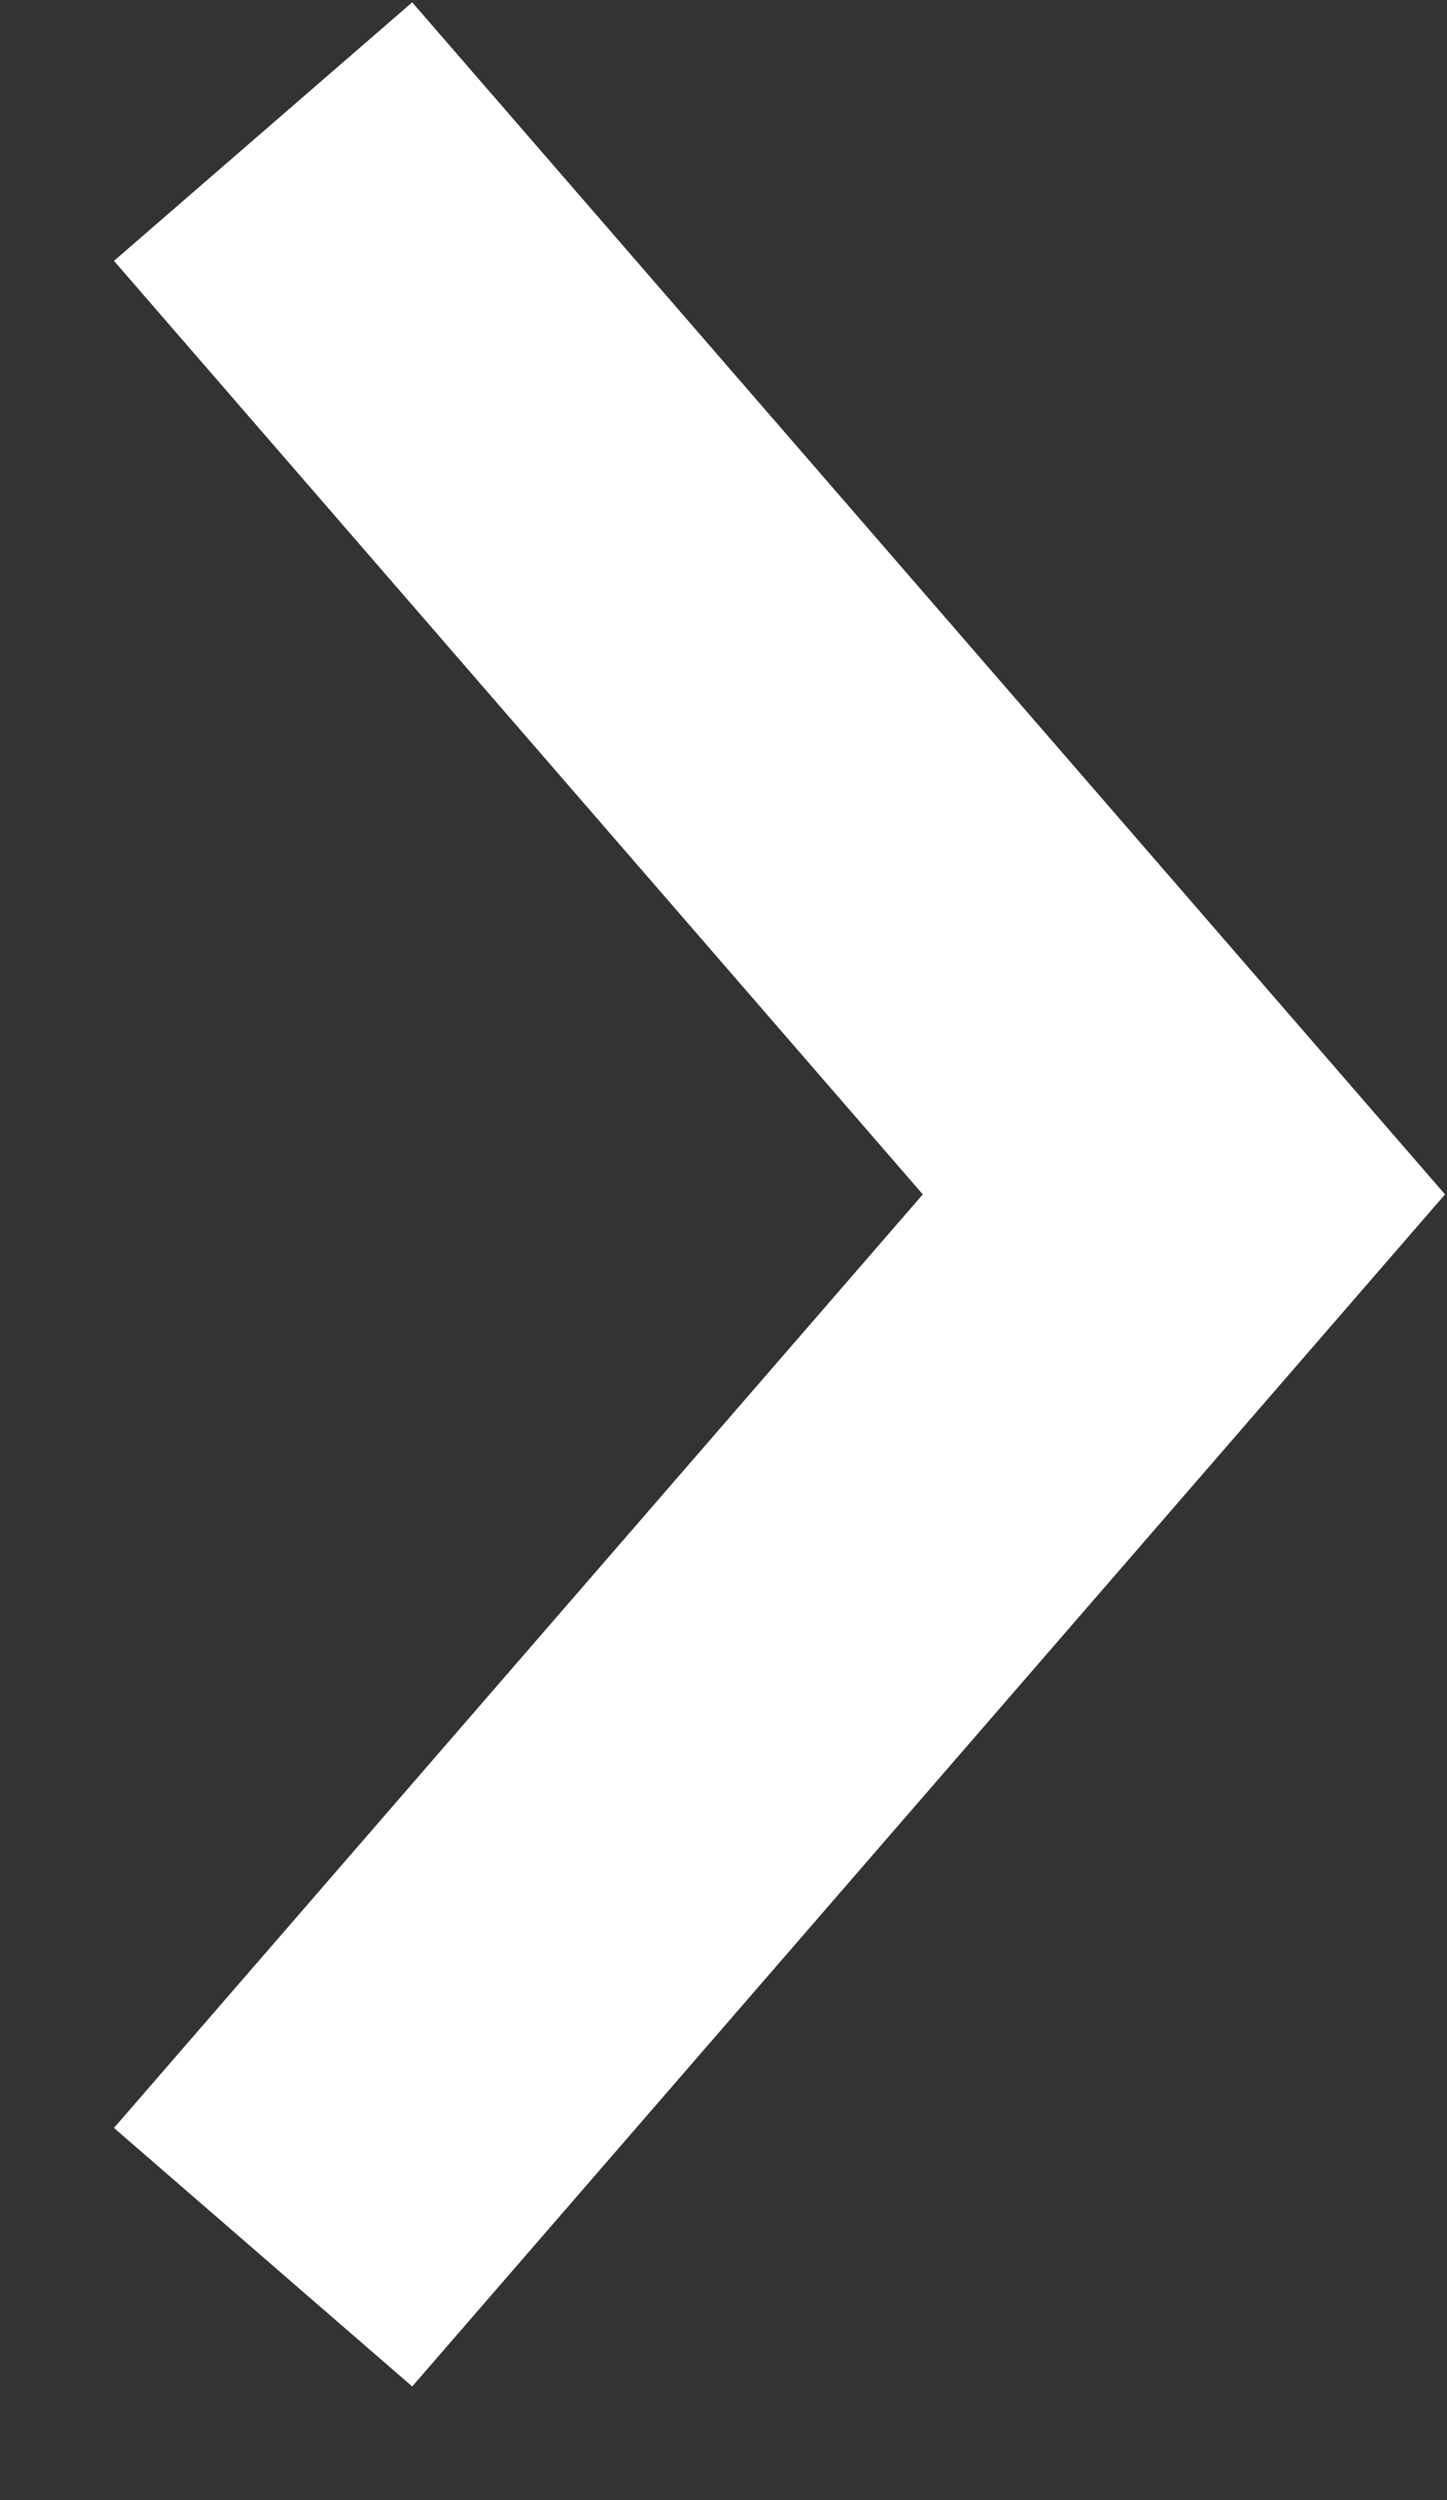 <?xml version="1.0" encoding="UTF-8"?>
<svg width="11px" height="19px" viewBox="0 0 11 19" version="1.1" xmlns="http://www.w3.org/2000/svg" xmlns:xlink="http://www.w3.org/1999/xlink">
    <rect x="0" y="0" width="11" height="19" fill="#333333" stroke="none"/>
    <defs></defs>
    <g id="Symbols" stroke="none" stroke-width="1" fill="none" fill-rule="evenodd">
        <g id="Scopri-di-più" transform="translate(-159, -9)" stroke-width="3" stroke="#FFFFFF">
            <polyline id="arrow-right" points="161 10 168 18.077 161 26.154"></polyline>
        </g>
    </g>
</svg>